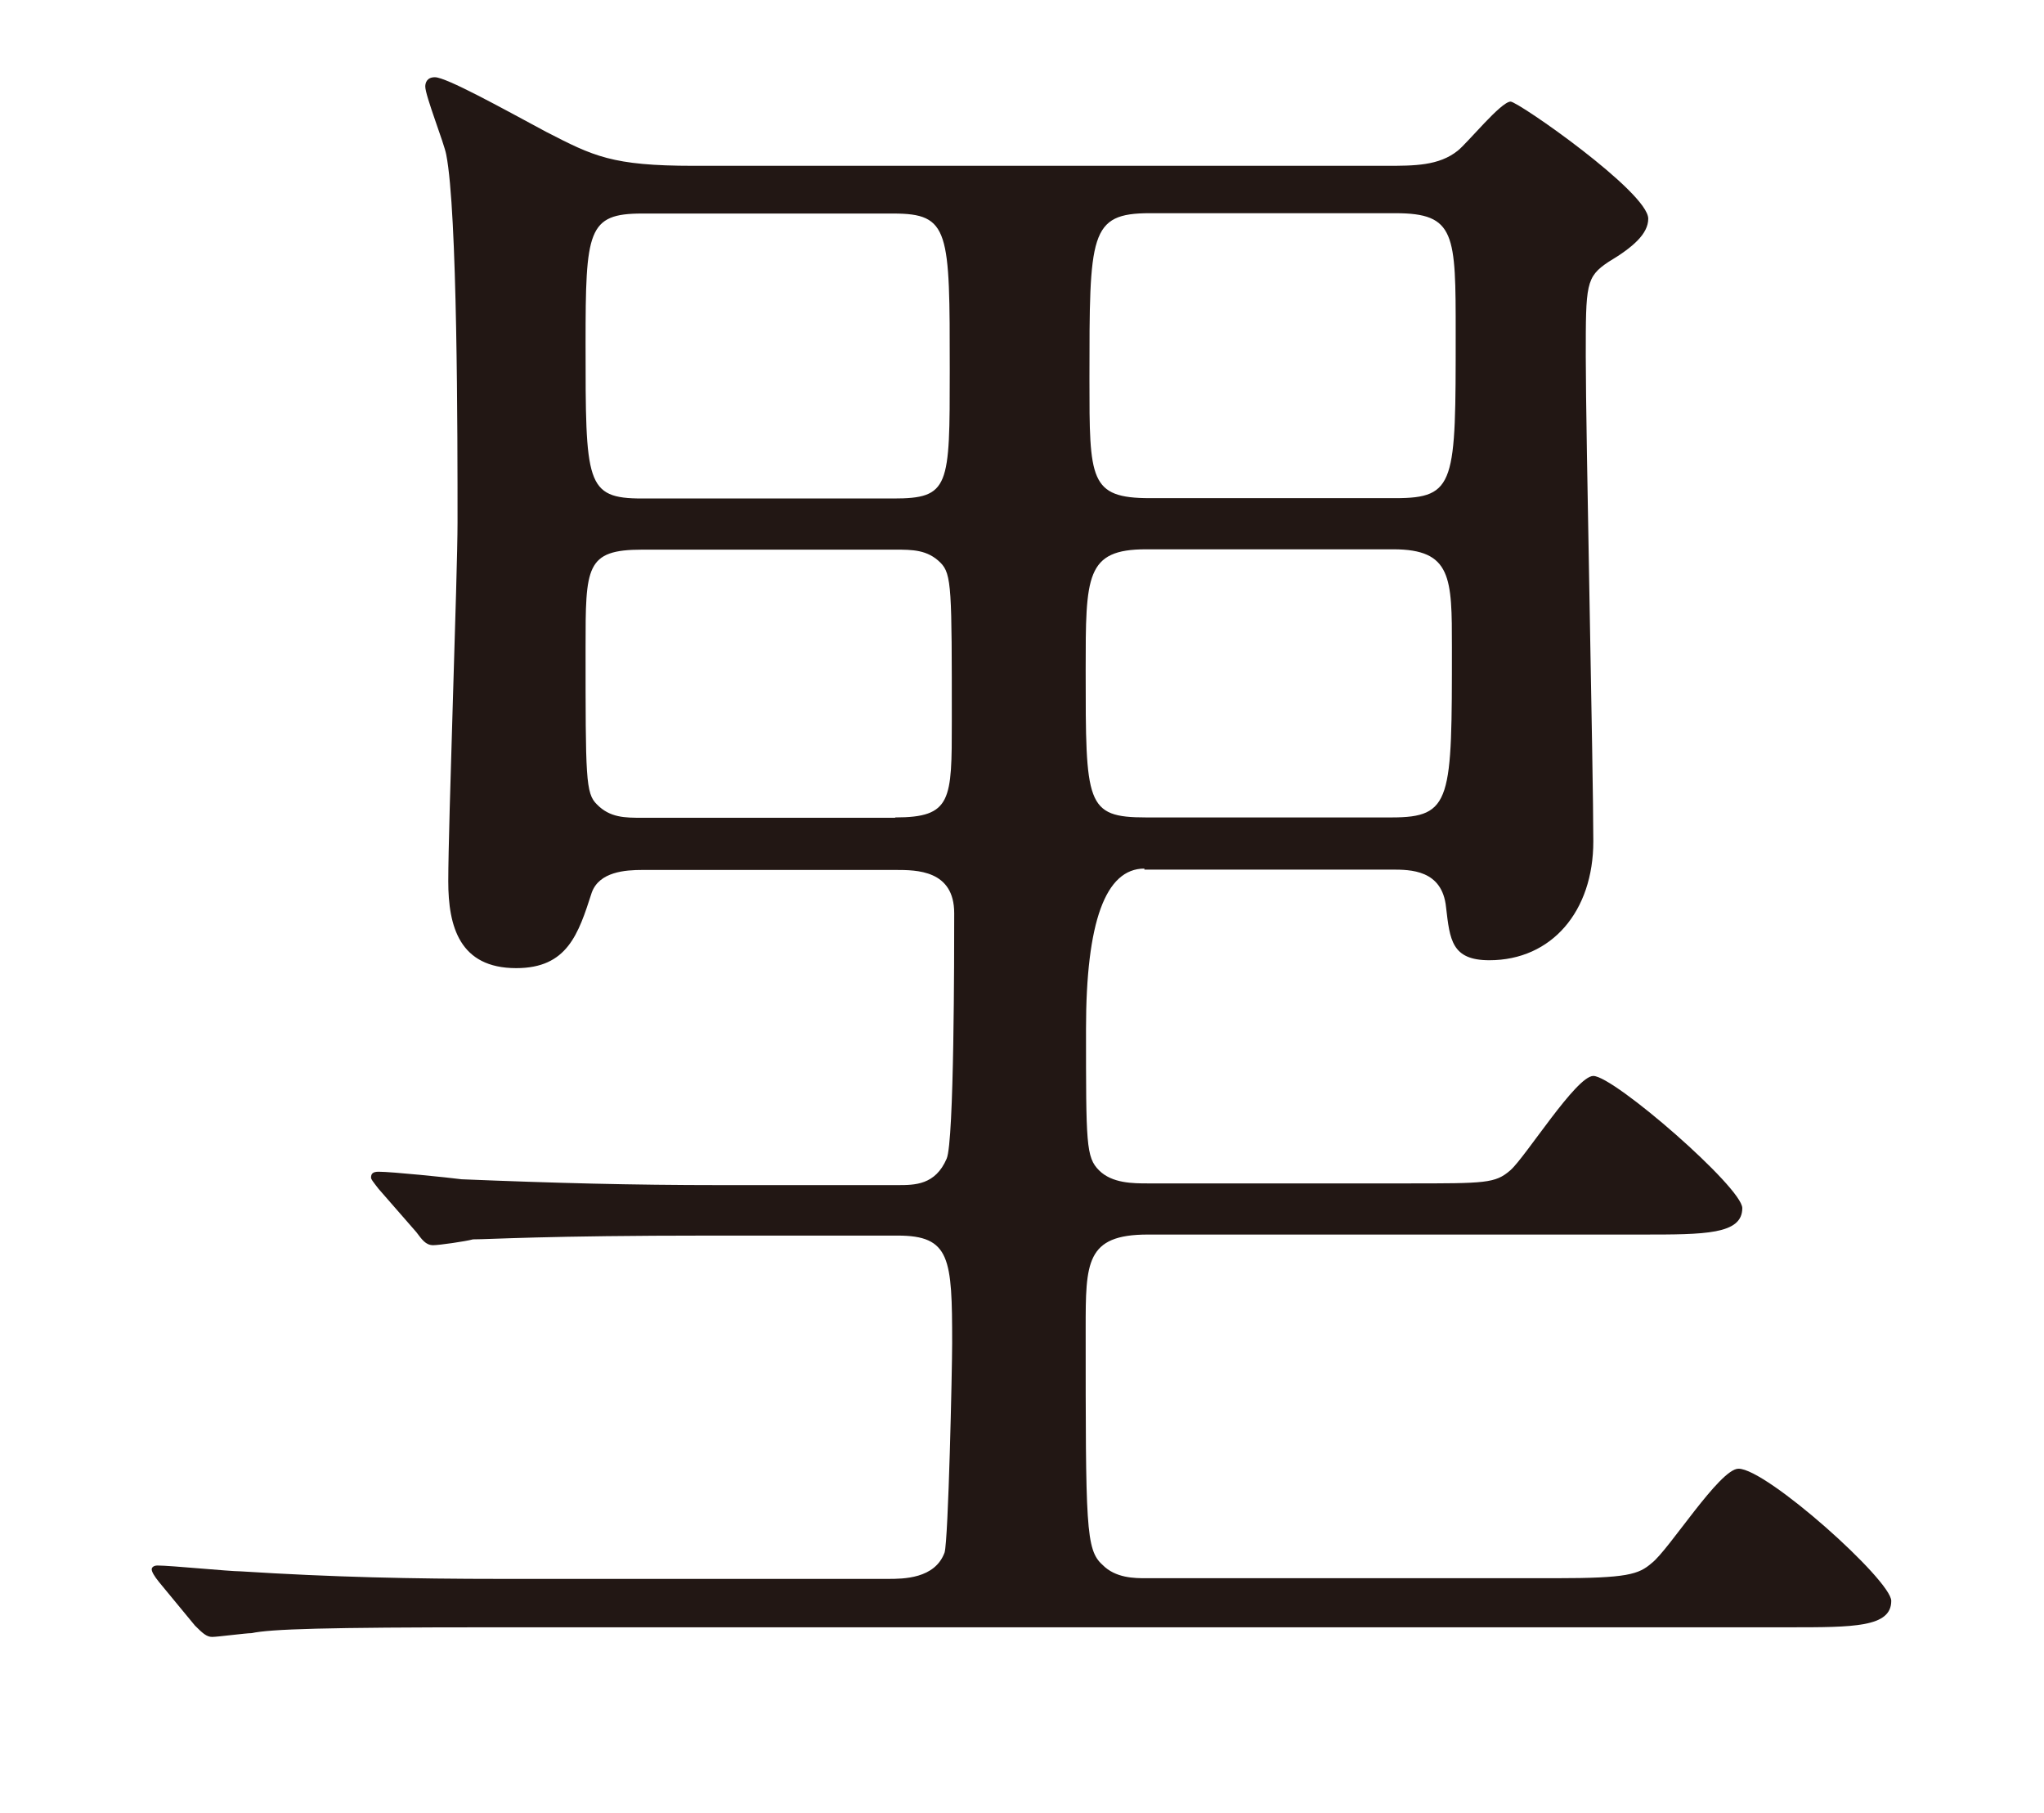 <?xml version="1.0" encoding="UTF-8"?><svg id="_レイヤー_1" xmlns="http://www.w3.org/2000/svg" viewBox="0 0 59.55 52.8"><defs><style>.cls-1{fill:none;}.cls-2{fill:#221714;}</style></defs><path class="cls-2" d="M33.34,25.3q-1.7,0-1.7,4.67c0,3.35,0,3.74.38,4.12s.99.38,1.43.38h7.53c2.31,0,2.58,0,3.02-.38.44-.38,1.92-2.75,2.42-2.75.6,0,4.34,3.25,4.34,3.85,0,.77-1.1.77-2.91.77h-14.41c-1.81,0-1.81.82-1.81,2.75,0,5.77,0,6.43.49,6.87.38.39.94.39,1.27.39h11.93c2.09,0,2.42-.11,2.8-.44.5-.38,1.98-2.75,2.53-2.75.82,0,4.45,3.25,4.45,3.85,0,.77-1.1.77-2.97.77H14.31c-4.84,0-6.43.05-6.98.17-.17,0-.99.11-1.15.11s-.28-.11-.5-.33l-1.04-1.26q-.22-.27-.22-.38c0-.05.05-.11.17-.11.38,0,2.09.17,2.42.17,2.69.17,5,.22,7.59.22h11.27c.44,0,1.37,0,1.65-.77.11-.38.22-5.33.22-6.1,0-2.47-.05-3.13-1.59-3.13h-5.44c-4.84,0-6.43.11-6.93.11-.22.06-.99.17-1.16.17-.22,0-.33-.17-.49-.38l-1.1-1.26c-.17-.22-.22-.28-.22-.33,0-.11.05-.17.22-.17.38,0,2.04.17,2.42.22,2.69.11,4.95.17,7.53.17h5.17c.5,0,1.1,0,1.43-.77.22-.5.22-5.99.22-7.15,0-1.26-1.1-1.26-1.71-1.26h-7.37c-.5,0-1.26.05-1.48.66-.39,1.21-.71,2.2-2.2,2.2-1.65,0-1.98-1.21-1.98-2.53,0-1.65.27-8.96.27-10.45,0-2.48,0-9.07-.33-10.72-.06-.33-.61-1.71-.61-1.98,0-.11.05-.27.28-.27.33,0,1.92.88,3.24,1.59,1.38.71,1.92.99,4.29.99h20.18c.83,0,1.54,0,2.09-.44.28-.22,1.26-1.43,1.54-1.43.22,0,4.01,2.64,4.01,3.41,0,.44-.44.83-1.16,1.26-.66.44-.66.66-.66,2.75,0,2.25.22,12.1.22,14.13s-1.21,3.46-3.03,3.46c-1.1,0-1.15-.6-1.26-1.54-.11-1.1-1.04-1.1-1.59-1.1h-7.2ZM26.02,14.52c1.65,0,1.65-.33,1.65-3.74,0-4.07,0-4.56-1.65-4.56h-7.31c-1.59,0-1.65.49-1.65,3.79,0,4.07,0,4.51,1.65,4.51h7.31ZM26.08,23.81c1.65,0,1.65-.5,1.65-2.8,0-3.85,0-4.29-.33-4.62-.38-.38-.82-.38-1.32-.38h-7.37c-1.65,0-1.65.5-1.65,2.86,0,3.79,0,4.24.33,4.56.38.39.82.39,1.32.39h7.37ZM40.54,23.81c1.76,0,1.76-.5,1.76-4.95,0-2.03,0-2.86-1.71-2.86h-7.2c-1.76,0-1.76.77-1.76,3.52,0,3.9,0,4.29,1.76,4.29h7.15ZM33.5,6.21c-1.76,0-1.76.6-1.76,4.84,0,2.92,0,3.46,1.76,3.46h7.15c1.76,0,1.76-.44,1.76-4.78,0-2.92,0-3.52-1.76-3.52h-7.15Z"/><rect class="cls-1" width="59.55" height="52.8"/></svg>